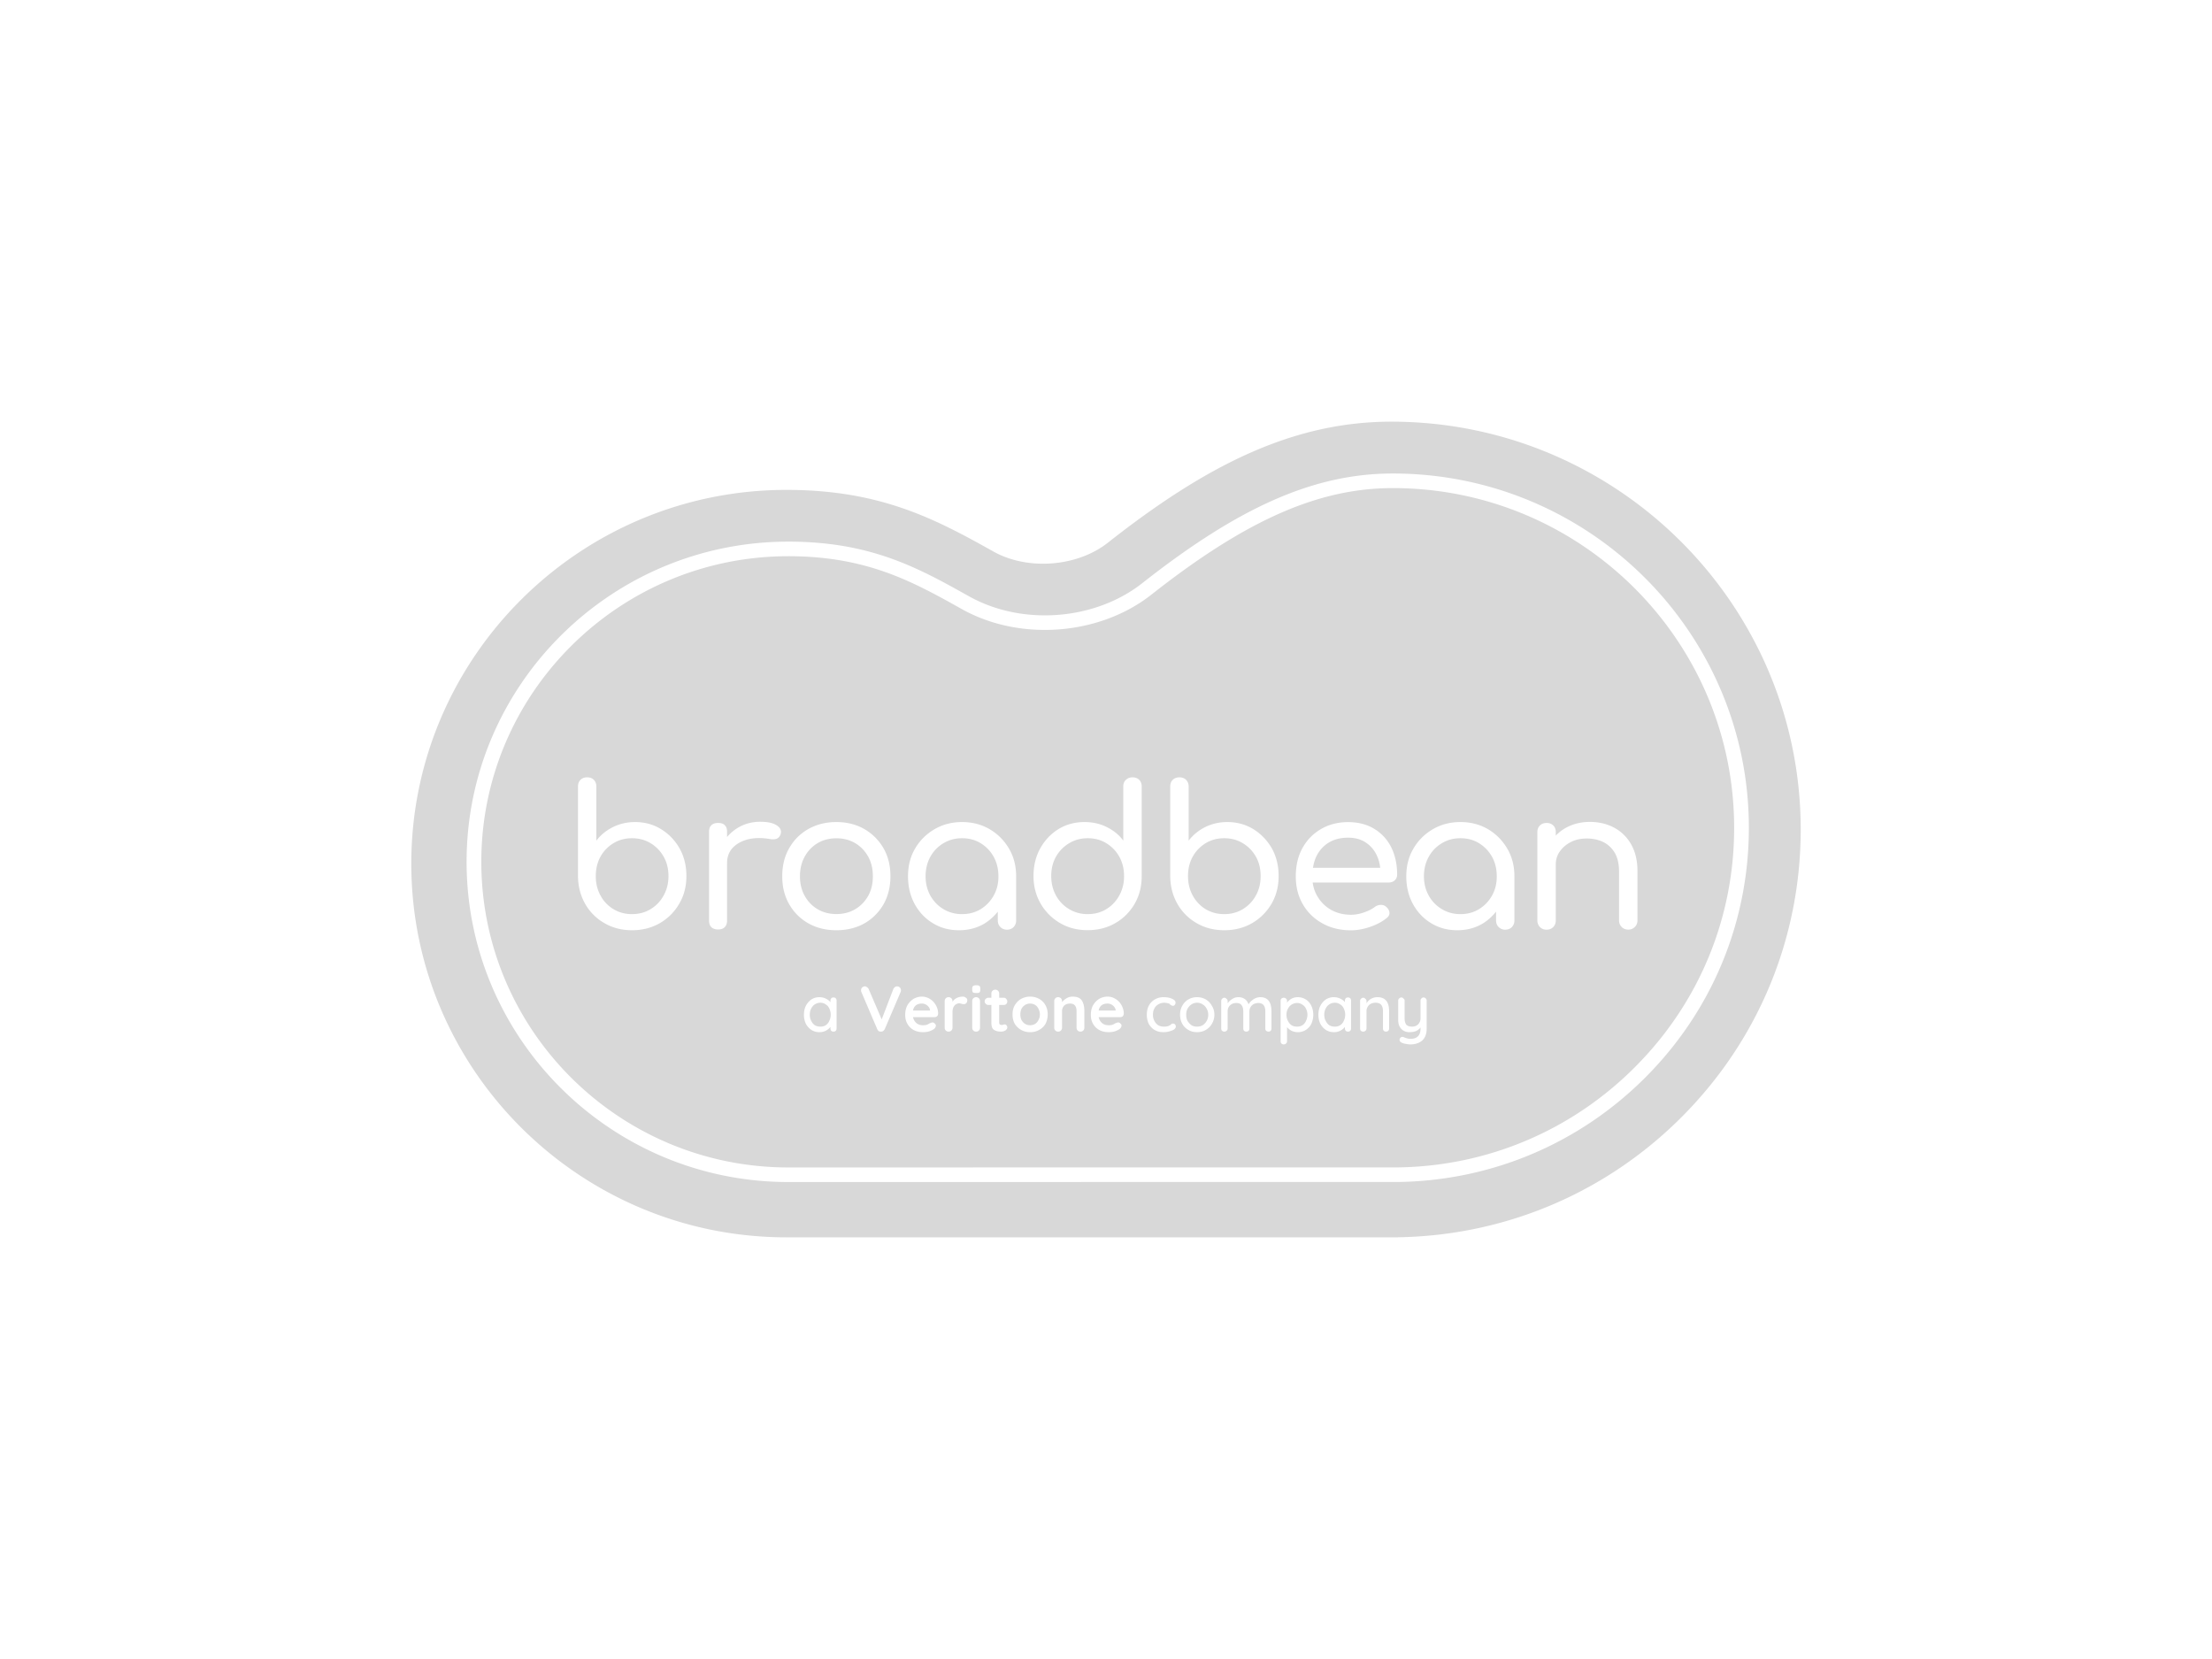 <svg width="640" height="480" xmlns="http://www.w3.org/2000/svg"><path d="M402.554 122c-28.672 0-53.75 12.778-81.878 34.913-8.864 7.103-23.321 8.23-33.256 2.656-16.84-9.437-32.71-17.829-59.868-17.829-59.85 0-108.552 48.516-108.552 108.14C119 309.484 167.703 358 227.552 358h176.86l.101-.02c31.176-.503 60.434-12.98 82.343-35.094C508.885 300.67 521 271.23 521 240.02 521 174.943 467.875 122 402.554 122zm.453 15C459.802 137 506 182.99 506 239.49c0 27.144-10.556 52.722-29.71 72.01-19.052 19.208-44.462 30.038-71.547 30.48l-176.64.02C176.758 342 135 300.45 135 249.355c0-51.094 41.758-92.645 93.103-92.645 21.295 0 34.521 6.065 47.418 13.127l2.416 1.335 2.42 1.35c15.1 8.46 35.669 7.065 49.425-3.246l.97-.751C358.868 146.423 380.484 137 403.008 137zm0 4.22c-21.017 0-41.416 8.776-67.876 29.267l-1.734 1.353c-15.016 12.015-38.206 13.863-55.12 4.38l-3.712-2.065c-12.773-7.045-25.65-13.225-46.462-13.225-48.983 0-88.844 39.662-88.844 88.425 0 48.764 39.84 88.426 88.844 88.426l176.62-.02c25.914-.422 50.275-10.81 68.54-29.234 18.367-18.485 28.499-42.998 28.478-69.037 0-54.168-44.3-98.27-98.734-98.27zm8.883 147.375c.263 0 .485.12.646.321.161.16.242.362.242.563v8.117c0 1.547-.444 2.692-1.292 3.456-.867.743-1.998 1.125-3.39 1.125-.485 0-.949-.06-1.373-.16-.444-.061-.807-.161-1.13-.322-.444-.221-.646-.482-.646-.804v-.241c.101-.221.202-.382.323-.482a.778.778 0 0 1 .485-.16h.242c.424.2.767.34 1.05.4.322.101.665.162 1.049.162 1.937 0 2.906-1.005 2.906-2.974v-.321c-.323.442-.767.783-1.292 1.044-.545.201-1.17.322-1.856.322-1.03 0-1.837-.322-2.422-.965-.606-.643-.888-1.486-.888-2.571v-5.626c0-.201.08-.402.242-.563.202-.2.424-.321.646-.321.175 0 .332.053.465.149l.18.172c.202.16.323.362.323.563v5.143c0 .804.162 1.427.485 1.849.363.382.928.562 1.695.562.686 0 1.251-.2 1.696-.643.484-.482.726-1.064.726-1.768v-5.143c0-.201.08-.402.242-.563a.786.786 0 0 1 .646-.321zm-36.44-.08c.849 0 1.636.22 2.342.642a4.395 4.395 0 0 1 1.615 1.849c.363.763.565 1.607.565 2.572 0 .964-.202 1.848-.565 2.652a4.295 4.295 0 0 1-1.615 1.768 4.15 4.15 0 0 1-2.26.643c-.646 0-1.272-.14-1.857-.402-.545-.322-.969-.663-1.292-1.045v4.099a.808.808 0 0 1-.323.643c-.161.16-.383.241-.646.241-.222 0-.444-.08-.646-.241-.161-.16-.242-.382-.242-.643v-11.734c0-.261.081-.482.242-.643.202-.16.424-.24.646-.24.263 0 .485.08.646.24.202.16.323.382.323.643v.563c.262-.422.666-.804 1.211-1.125a3.82 3.82 0 0 1 1.857-.483zm-38.8 0c1.01 0 1.857.16 2.503.482.646.28.969.643.969 1.125 0 .22-.081.442-.242.643a.576.576 0 0 1-.485.24c-.161 0-.303-.02-.404-.08l-.403-.24c-.06-.101-.162-.202-.323-.322l-.646-.16-.511-.07-.216-.011c-.645 0-1.25.16-1.776.482a2.846 2.846 0 0 0-1.13 1.205c-.282.543-.404 1.126-.404 1.769s.122 1.245.404 1.768c.263.542.646.964 1.13 1.286.485.28 1.05.401 1.696.401.484 0 .889-.056 1.223-.178l.31-.143c.102-.04.243-.12.404-.241l.242-.241c.101-.04.243-.08.404-.08.263 0 .444.08.565.24.162.161.242.382.242.643 0 .282-.161.543-.484.804-.323.221-.787.402-1.372.563-.545.16-1.13.24-1.776.24-.929 0-1.756-.2-2.503-.642a4.624 4.624 0 0 1-1.695-1.768c-.384-.804-.566-1.688-.566-2.652 0-.965.182-1.809.566-2.572a4.492 4.492 0 0 1 1.776-1.849 4.987 4.987 0 0 1 2.502-.643zm49.247 0c.686 0 1.311.14 1.856.401.586.281 1.05.623 1.373 1.045v-.482c0-.261.08-.482.242-.643.161-.16.363-.241.646-.241.262 0 .484.08.646.24.161.162.242.383.242.644v8.117c0 .281-.08.482-.242.643-.162.16-.384.241-.646.241-.283 0-.485-.08-.646-.241-.162-.16-.242-.362-.242-.643v-.482c-.323.442-.787.803-1.373 1.125a4.04 4.04 0 0 1-1.776.402c-.868 0-1.655-.201-2.341-.643-.646-.422-1.19-1.005-1.615-1.768-.383-.804-.565-1.688-.565-2.652 0-.965.182-1.809.565-2.572.424-.804.97-1.407 1.615-1.849a4.276 4.276 0 0 1 2.26-.643zm-148.854 0c.687 0 1.312.14 1.857.401.585.281 1.05.623 1.373 1.045v-.482c0-.261.08-.482.242-.643.161-.16.363-.241.646-.241.262 0 .484.08.646.24.161.162.242.383.242.644v8.117c0 .281-.081.482-.242.643-.162.16-.384.241-.646.241-.283 0-.485-.08-.646-.241-.162-.16-.242-.362-.242-.643v-.482c-.323.442-.788.803-1.373 1.125a4.04 4.04 0 0 1-1.776.402c-.868 0-1.655-.201-2.341-.643-.646-.422-1.19-1.005-1.615-1.768-.383-.804-.565-1.688-.565-2.652 0-.965.182-1.809.565-2.572.424-.804.97-1.407 1.615-1.849a4.276 4.276 0 0 1 2.26-.643zm109.31 0c.91 0 1.737.22 2.504.642a4.759 4.759 0 0 1 1.776 1.849c.484.763.726 1.607.726 2.572 0 .964-.242 1.848-.726 2.652a4.68 4.68 0 0 1-1.776 1.768c-.767.442-1.595.643-2.503.643-.928 0-1.756-.201-2.503-.643a4.415 4.415 0 0 1-1.776-1.768c-.444-.804-.646-1.688-.646-2.652 0-.965.202-1.809.646-2.572a4.492 4.492 0 0 1 1.776-1.849 4.987 4.987 0 0 1 2.503-.643zm-25.895-.161c.808 0 1.554.22 2.26.643a4.759 4.759 0 0 1 1.777 1.848c.424.764.646 1.567.646 2.411 0 .322-.121.603-.323.804-.222.16-.485.24-.808.24h-6.135c.161.704.484 1.267.969 1.689.524.442 1.15.643 1.857.643.524 0 .928-.04 1.21-.161.263-.1.485-.201.646-.322.162-.1.283-.16.404-.16.202-.1.404-.161.565-.161.175 0 .332.053.465.149l.181.172c.202.161.323.362.323.563 0 .321-.162.643-.485.964-.383.282-.867.523-1.453.724-.545.16-1.13.24-1.776.24-1.03 0-1.937-.2-2.745-.642a4.415 4.415 0 0 1-1.776-1.768c-.444-.744-.646-1.608-.646-2.572 0-1.065.202-2.01.646-2.813.485-.804 1.07-1.406 1.776-1.848a4.851 4.851 0 0 1 2.422-.643zm-53.712 0c.807 0 1.554.22 2.26.643a4.759 4.759 0 0 1 1.776 1.848c.424.764.646 1.567.646 2.411 0 .322-.12.603-.323.804-.222.16-.484.24-.807.24h-6.136c.162.704.485 1.267.97 1.689.524.442 1.15.643 1.856.643.525 0 .928-.04 1.211-.161.262-.1.484-.201.646-.322.161-.1.282-.16.404-.16.201-.1.403-.161.565-.161.175 0 .332.053.465.149l.18.172c.202.161.323.362.323.563 0 .321-.161.643-.484.964-.383.282-.868.523-1.453.724-.545.16-1.13.24-1.776.24-1.03 0-1.938-.2-2.745-.642a4.415 4.415 0 0 1-1.776-1.768c-.444-.744-.646-1.608-.646-2.572 0-1.065.202-2.01.646-2.813.484-.804 1.07-1.406 1.776-1.848a4.851 4.851 0 0 1 2.422-.643zm31.301 0c.97 0 1.817.22 2.584.643a4.56 4.56 0 0 1 1.856 1.848c.424.764.646 1.648.646 2.652 0 1.025-.222 1.93-.646 2.733a4.494 4.494 0 0 1-1.856 1.768c-.767.442-1.615.643-2.584.643-.928 0-1.776-.201-2.583-.643a5.038 5.038 0 0 1-1.857-1.768c-.444-.804-.646-1.708-.646-2.733 0-1.004.202-1.888.646-2.652.484-.804 1.09-1.406 1.857-1.848a5.467 5.467 0 0 1 2.583-.643zm66.595.16c2.14 0 3.23 1.367 3.23 4.1v4.982c0 .281-.081.482-.243.643a.799.799 0 0 1-.565.241 1.13 1.13 0 0 1-.726-.241c-.162-.16-.243-.362-.243-.643v-4.983c0-1.607-.686-2.41-2.018-2.41-.484 0-.949.12-1.372.32a2.34 2.34 0 0 0-.888.885 2.351 2.351 0 0 0-.323 1.205v4.983c0 .281-.081.482-.243.643-.161.16-.383.241-.645.241-.283 0-.485-.08-.646-.241-.162-.16-.242-.362-.242-.643v-4.983c0-.743-.162-1.326-.485-1.768-.282-.422-.787-.643-1.534-.643-.767 0-1.372.241-1.857.723-.444.442-.645 1.005-.645 1.688v4.983a.78.78 0 0 1-.323.643c-.162.16-.384.241-.646.241-.222 0-.444-.08-.646-.241-.161-.16-.242-.362-.242-.643v-7.956c0-.262.08-.483.242-.643.202-.201.424-.322.646-.322.175 0 .332.054.465.149l.18.173c.203.16.324.381.324.643v.642a3.917 3.917 0 0 1 1.291-1.205 3.105 3.105 0 0 1 1.776-.563c1.494 0 2.503.704 2.987 2.09.263-.522.727-1.005 1.373-1.447.646-.422 1.312-.643 2.018-.643zm33.88 0c2.26 0 3.39 1.347 3.39 4.019v5.063c0 .281-.08.482-.242.643-.161.16-.383.241-.645.241-.283 0-.485-.08-.646-.241-.162-.16-.243-.362-.243-.643v-5.063c0-.744-.161-1.326-.484-1.768-.323-.422-.888-.643-1.695-.643-.485 0-.949.12-1.373.321a2.34 2.34 0 0 0-.888.884 2.351 2.351 0 0 0-.323 1.206v5.063a.78.78 0 0 1-.323.643c-.161.16-.383.241-.645.241-.222 0-.444-.08-.646-.241-.162-.16-.242-.362-.242-.643v-7.956c0-.262.08-.483.242-.643.202-.201.424-.322.646-.322.174 0 .331.054.465.149l.18.173c.202.16.323.381.323.643v.642a3.76 3.76 0 0 1 1.292-1.285 3.82 3.82 0 0 1 1.857-.483zm-119.949-.16c.273 0 .511.067.707.186l.181.135c.263.16.404.402.404.723 0 .382-.121.684-.323.884-.162.161-.384.242-.646.242-.222 0-.444-.02-.646-.08a.572.572 0 0 0-.323-.081 1.199 1.199 0 0 0-.403-.08c-.323 0-.646.12-.97.32-.282.162-.524.463-.726.885-.161.382-.242.864-.242 1.447v4.42c0 .321-.121.603-.323.804a1.083 1.083 0 0 1-.807.321c-.323 0-.606-.1-.807-.321-.222-.201-.323-.483-.323-.804v-7.715c0-.322.1-.583.323-.804.201-.201.484-.322.807-.322.323 0 .585.12.807.322.202.22.323.482.323.804v.24c.262-.482.666-.843 1.211-1.125a3.977 3.977 0 0 1 1.776-.401zm9.395-2.01c.323 0 .585.121.808.322.201.22.322.482.322.804v1.205h1.292c.323 0 .565.12.727.322.202.22.323.462.323.723 0 .321-.121.603-.323.804-.162.16-.404.24-.727.24h-1.292v5.064c0 .22.04.402.162.562.161.121.343.161.565.161.1 0 .262-.02.484-.08.101-.04.243-.08.404-.08.162 0 .323.08.484.24.162.161.243.382.243.644 0 .321-.202.622-.565.884-.384.22-.808.321-1.292.321-.767 0-1.413-.16-1.938-.482-.545-.322-.807-1.005-.807-2.09v-5.143h-.888a.94.94 0 0 1-.727-.322.932.932 0 0 1-.323-.723c0-.322.101-.563.323-.723.202-.201.444-.322.727-.322h.888v-1.205c0-.322.1-.583.323-.804.202-.201.484-.322.807-.322zm-5.548 2.17c.323 0 .585.12.807.322.202.22.323.482.323.804v7.715c0 .321-.121.603-.323.804a1.083 1.083 0 0 1-.807.321c-.323 0-.606-.1-.808-.321-.222-.201-.323-.483-.323-.804v-7.715c0-.322.101-.583.323-.804.202-.201.485-.322.808-.322zm27.93-.16c1.291 0 2.18.381 2.664 1.125.484.763.726 1.768.726 3.054v4.822c0 .321-.12.603-.323.804a1.083 1.083 0 0 1-.807.321c-.323 0-.605-.1-.807-.321-.222-.201-.323-.483-.323-.804v-4.822c0-.643-.141-1.145-.404-1.527-.282-.422-.767-.643-1.453-.643-.767 0-1.352.22-1.776.643a2.24 2.24 0 0 0-.565 1.527v4.822c0 .321-.121.603-.323.804a1.083 1.083 0 0 1-.807.321c-.323 0-.606-.1-.808-.321-.222-.201-.323-.483-.323-.804v-7.715c0-.322.101-.583.323-.804.202-.201.485-.322.808-.322.323 0 .585.12.807.322.202.22.323.482.323.804v.321a4.448 4.448 0 0 1 1.292-1.125 3.365 3.365 0 0 1 1.776-.482zm-50.808-2.974c.323 0 .586.12.808.321.201.221.322.483.322.804 0 .16-.04.322-.08.482l-4.602 10.77a1.847 1.847 0 0 1-.484.562c-.222.12-.444.161-.646.161-.222 0-.444-.04-.646-.16a1.91 1.91 0 0 1-.404-.563l-4.601-10.77c-.06-.16-.081-.321-.081-.482 0-.321.1-.583.323-.804.262-.2.525-.321.807-.321.135 0 .27.036.392.107l.173.134c.202.12.364.281.485.482l3.792 8.836 3.393-8.836c.1-.2.242-.361.403-.482.202-.16.424-.241.646-.241zm86.812 4.742c-.606 0-1.13.16-1.615.482-.444.281-.807.683-1.13 1.205-.282.543-.404 1.126-.404 1.769 0 .703.122 1.326.404 1.848.323.482.686.884 1.13 1.206.485.28 1.01.401 1.615.401.585 0 1.13-.12 1.615-.401a3.587 3.587 0 0 0 1.13-1.206c.323-.522.484-1.145.484-1.848 0-.643-.161-1.226-.484-1.769-.283-.522-.646-.924-1.13-1.205a2.873 2.873 0 0 0-1.615-.482zm28.935.08c-.605 0-1.13.16-1.614.482-.444.282-.787.683-1.05 1.206-.282.482-.403 1.045-.403 1.688s.12 1.245.403 1.768c.263.542.606.964 1.05 1.286.484.28 1.009.401 1.614.401.586 0 1.09-.12 1.534-.401a2.742 2.742 0 0 0 1.05-1.286 3.93 3.93 0 0 0 .403-1.768c0-.643-.14-1.206-.403-1.688a2.457 2.457 0 0 0-1.05-1.206 2.534 2.534 0 0 0-1.534-.482zm10.93-.08c-.605 0-1.13.16-1.614.482-.444.281-.787.683-1.05 1.205-.282.543-.403 1.126-.403 1.769s.12 1.245.403 1.768c.263.542.606.964 1.05 1.286.484.28 1.009.401 1.614.401.586 0 1.09-.12 1.534-.401a2.742 2.742 0 0 0 1.05-1.286 3.93 3.93 0 0 0 .403-1.768c0-.643-.14-1.226-.403-1.769a2.457 2.457 0 0 0-1.05-1.205 2.534 2.534 0 0 0-1.534-.482zm-148.853 0c-.605 0-1.13.16-1.614.482-.444.281-.787.683-1.05 1.205-.282.543-.403 1.126-.403 1.769s.12 1.245.403 1.768c.263.542.606.964 1.05 1.286.484.28 1.009.401 1.614.401.586 0 1.09-.12 1.534-.401a2.742 2.742 0 0 0 1.05-1.286 3.93 3.93 0 0 0 .403-1.768c0-.643-.14-1.226-.403-1.769a2.457 2.457 0 0 0-1.05-1.205 2.534 2.534 0 0 0-1.534-.482zm60.681.24c-.545 0-1.029.141-1.453.403a2.974 2.974 0 0 0-1.05 1.125c-.221.482-.322 1.025-.322 1.607 0 .603.1 1.125.323 1.608.262.482.605.864 1.05 1.125.423.281.907.402 1.452.402.525 0 1.01-.121 1.453-.402.424-.261.747-.643.97-1.125a3.277 3.277 0 0 0 .403-1.608c0-.582-.141-1.125-.404-1.607a2.64 2.64 0 0 0-.969-1.125 2.824 2.824 0 0 0-1.453-.402zm-31.301 0c-1.453 0-2.321.684-2.584 2.01h4.925v-.08c-.06-.523-.323-.985-.807-1.367-.444-.361-.949-.562-1.534-.562zm53.712 0c-1.453 0-2.32.684-2.583 2.01h4.925v-.08c-.061-.523-.323-.985-.808-1.367-.444-.361-.948-.562-1.534-.562zM282.5 285.06c.424 0 .727.08.888.24.162.121.243.362.243.724v.321c0 .382-.081.643-.243.804-.161.12-.464.16-.888.16-.444 0-.767-.04-.968-.16-.162-.16-.243-.422-.243-.804v-.321c0-.362.081-.603.243-.723.201-.161.524-.241.968-.241zm107.55-47.197c2.906 0 5.43.643 7.568 1.95 2.12 1.285 3.775 3.074 4.925 5.364 1.11 2.27 1.695 4.882 1.695 7.856 0 .683-.222 1.226-.686 1.668-.464.422-1.05.643-1.756.643h-21.999c.202 1.426.626 2.732 1.332 3.918a10.514 10.514 0 0 0 3.956 3.958c1.675.964 3.613 1.446 5.813 1.446 1.25 0 2.502-.24 3.774-.683 1.251-.442 2.3-.964 3.088-1.567.524-.382 1.09-.583 1.695-.603.606-.02 1.15.161 1.595.543.605.522.908 1.085.968 1.708.04.622-.262 1.145-.868 1.607-1.25 1.005-2.825 1.848-4.763 2.512-1.937.663-3.774.984-5.51.984-3.088 0-5.853-.663-8.254-2.01-2.422-1.325-4.32-3.174-5.672-5.525-1.372-2.35-2.038-5.043-2.038-8.077 0-3.094.625-5.806 1.917-8.157 1.292-2.35 3.068-4.18 5.369-5.525 2.28-1.326 4.904-2.01 7.85-2.01zm-48.802-12.959c.787 0 1.433.241 1.917.723.485.503.747 1.146.747 1.93v15.671c1.272-1.668 2.886-2.974 4.804-3.938 1.937-.944 4.056-1.447 6.397-1.447 2.806 0 5.309.704 7.549 2.07 2.22 1.386 3.996 3.235 5.348 5.585 1.292 2.351 1.938 5.024 1.938 7.977 0 2.994-.686 5.646-2.059 8.017-1.392 2.35-3.27 4.24-5.63 5.606-2.362 1.366-5.047 2.049-8.013 2.049-2.947 0-5.611-.663-7.973-2.03a14.835 14.835 0 0 1-5.59-5.565c-1.373-2.39-2.059-5.043-2.1-8.017v-25.979c0-.803.243-1.426.727-1.929.505-.482 1.15-.723 1.938-.723zm-171.372 0c.787 0 1.453.241 1.937.723.485.503.727 1.146.727 1.93v15.671c1.272-1.668 2.886-2.974 4.824-3.938 1.917-.944 4.056-1.447 6.398-1.447 2.785 0 5.308.704 7.528 2.07 2.24 1.386 4.016 3.235 5.348 5.585 1.312 2.351 1.958 5.024 1.958 7.977 0 2.994-.686 5.646-2.079 8.017-1.372 2.35-3.25 4.24-5.61 5.606-2.382 1.366-5.046 2.049-8.033 2.049-2.947 0-5.591-.663-7.952-2.03a14.835 14.835 0 0 1-5.591-5.565c-1.373-2.39-2.059-5.043-2.1-8.017v-25.979c0-.803.243-1.426.727-1.929.485-.482 1.13-.723 1.918-.723zm252.648 12.94c3.007 0 5.671.703 8.013 2.069 2.32 1.386 4.177 3.255 5.57 5.626 1.372 2.35 2.059 5.023 2.059 7.996v12.799c0 .743-.243 1.366-.727 1.889-.484.502-1.15.763-1.937.763a2.643 2.643 0 0 1-1.898-.763c-.504-.523-.746-1.146-.746-1.889v-2.572c-1.07 1.346-2.321 2.492-3.775 3.396-2.18 1.326-4.662 1.989-7.467 1.989-2.785 0-5.288-.663-7.528-2.03-2.24-1.346-3.997-3.214-5.288-5.565-1.292-2.39-1.918-5.043-1.918-8.017 0-3.013.687-5.686 2.08-8.036 1.372-2.351 3.249-4.2 5.61-5.586 2.361-1.366 5.005-2.07 7.952-2.07zm-180.535 0c3.027 0 5.712.683 8.053 2.009 2.341 1.346 4.198 3.194 5.57 5.545 1.353 2.33 2.019 5.063 2.019 8.137 0 3.054-.666 5.747-1.998 8.097a14.715 14.715 0 0 1-5.53 5.526c-2.362 1.326-5.046 1.989-8.114 1.989-3.027 0-5.732-.663-8.093-1.99-2.362-1.345-4.219-3.194-5.55-5.525-1.353-2.35-2.019-5.043-2.019-8.097 0-3.094.666-5.806 2.018-8.137 1.332-2.37 3.19-4.2 5.55-5.545 2.362-1.326 5.067-2.01 8.094-2.01zm36.37 0c2.966 0 5.63.703 7.972 2.069 2.36 1.386 4.218 3.255 5.61 5.626 1.373 2.35 2.059 5.023 2.059 7.996v12.799c0 .743-.242 1.366-.727 1.889-.484.502-1.15.763-1.937.763-.747 0-1.393-.261-1.897-.763-.505-.523-.747-1.146-.747-1.889v-2.572c-1.07 1.346-2.321 2.492-3.774 3.396-2.18 1.326-4.662 1.989-7.468 1.989-2.785 0-5.308-.663-7.528-2.03-2.24-1.346-3.996-3.214-5.288-5.565-1.292-2.39-1.917-5.043-1.917-8.017 0-3.013.666-5.686 2.058-8.036 1.373-2.351 3.25-4.2 5.611-5.586 2.362-1.366 5.005-2.07 7.972-2.07zm49.306-12.94c.807 0 1.433.241 1.937.723.485.483.727 1.126.727 1.91v25.978c0 2.994-.686 5.646-2.059 8.017-1.392 2.37-3.27 4.24-5.63 5.586-2.342 1.346-5.006 2.009-7.953 2.009-2.946 0-5.61-.663-7.972-2.05a15.44 15.44 0 0 1-5.61-5.605c-1.373-2.371-2.08-5.043-2.08-7.997 0-2.994.646-5.646 1.938-7.997 1.292-2.33 3.048-4.199 5.268-5.585 2.24-1.366 4.763-2.05 7.548-2.05 2.341 0 4.48.483 6.438 1.447 1.938.964 3.553 2.25 4.784 3.918v-15.672c0-.804.242-1.426.767-1.909.524-.482 1.13-.723 1.897-.723zm132.338 12.9c2.604 0 4.945.562 7.024 1.667 2.079 1.125 3.734 2.732 4.945 4.882 1.21 2.15 1.816 4.742 1.796 7.816v14.145c0 .763-.262 1.386-.767 1.889-.525.522-1.15.763-1.897.763-.767 0-1.393-.241-1.897-.763-.505-.503-.767-1.126-.767-1.89v-14.144c0-2.17-.404-3.958-1.211-5.385-.828-1.386-1.938-2.45-3.35-3.154-1.413-.683-3.028-1.025-4.804-1.025-1.695 0-3.209.322-4.541 1.005-1.352.683-2.402 1.587-3.21 2.712-.806 1.125-1.19 2.391-1.19 3.818v16.194c0 .743-.242 1.366-.727 1.889-.504.502-1.15.763-1.937.763-.787 0-1.433-.261-1.917-.763a2.685 2.685 0 0 1-.747-1.889v-25.597c0-.784.262-1.427.747-1.91.484-.481 1.13-.722 1.917-.722.787 0 1.433.24 1.937.723.485.482.727 1.125.727 1.909v1.024a12.513 12.513 0 0 1 3.108-2.35c2.018-1.065 4.259-1.608 6.761-1.608zm-240.054-.041c2.08 0 3.653.322 4.703.985 1.05.642 1.473 1.466 1.251 2.45-.161.523-.383.925-.706 1.186-.323.261-.707.402-1.17.442-.31.027-.629.018-.962-.02l-.512-.08c-2.341-.382-4.44-.322-6.277.16-1.816.483-3.27 1.327-4.34 2.472-1.049 1.165-1.573 2.632-1.573 4.4v16.576c0 .824-.222 1.467-.667 1.909-.423.442-1.07.683-1.937.683-.828 0-1.473-.221-1.938-.663-.444-.422-.666-1.065-.666-1.929v-25.658c0-.823.202-1.466.666-1.908.444-.442 1.11-.663 1.938-.663.868 0 1.514.2 1.938.643.444.421.666 1.064.666 1.928v1.507a12.135 12.135 0 0 1 3.43-2.853c1.857-1.045 3.916-1.567 6.156-1.567zm-37.096 4.762c-1.978 0-3.794.482-5.368 1.446a10.41 10.41 0 0 0-3.754 3.898c-.888 1.628-1.352 3.516-1.352 5.606 0 2.07.444 3.938 1.352 5.606a10.15 10.15 0 0 0 3.754 3.958c1.574.964 3.37 1.447 5.368 1.447 2.019 0 3.815-.483 5.39-1.447 1.594-.964 2.845-2.27 3.773-3.958.929-1.668 1.393-3.536 1.393-5.606 0-2.09-.464-3.978-1.393-5.606a10.468 10.468 0 0 0-3.774-3.898c-1.574-.964-3.39-1.446-5.389-1.446zm239.671 0c-1.958 0-3.754.482-5.348 1.446a10.275 10.275 0 0 0-3.795 3.918c-.928 1.668-1.392 3.537-1.392 5.646 0 2.07.464 3.918 1.392 5.586a10.275 10.275 0 0 0 3.795 3.918c1.594.964 3.39 1.447 5.348 1.447 2.038 0 3.835-.483 5.409-1.447 1.574-.964 2.826-2.27 3.754-3.918.928-1.668 1.393-3.516 1.372-5.586 0-2.11-.444-3.978-1.372-5.646-.928-1.647-2.18-2.953-3.754-3.918-1.554-.964-3.35-1.446-5.409-1.446zm-68.319 0c-1.998 0-3.794.482-5.389 1.446a10.512 10.512 0 0 0-3.733 3.898c-.909 1.628-1.353 3.516-1.353 5.606 0 2.07.444 3.938 1.353 5.606a10.245 10.245 0 0 0 3.733 3.958c1.595.964 3.391 1.447 5.39 1.447 2.018 0 3.794-.483 5.388-1.447 1.594-.964 2.846-2.27 3.774-3.958.929-1.668 1.373-3.536 1.373-5.606 0-2.09-.444-3.978-1.373-5.606a10.468 10.468 0 0 0-3.774-3.898c-1.594-.964-3.37-1.446-5.389-1.446zm-39.518 0c-1.957 0-3.754.482-5.348 1.446a10.57 10.57 0 0 0-3.815 3.898c-.908 1.628-1.372 3.516-1.372 5.606 0 2.07.464 3.938 1.372 5.606a10.299 10.299 0 0 0 3.815 3.958c1.594.964 3.39 1.447 5.348 1.447 2.039 0 3.835-.483 5.41-1.447 1.574-.964 2.825-2.27 3.753-3.958.909-1.668 1.393-3.536 1.373-5.606 0-2.09-.464-3.978-1.373-5.606a10.571 10.571 0 0 0-3.754-3.898c-1.554-.964-3.37-1.446-5.409-1.446zm-36.349 0c-1.978 0-3.754.482-5.368 1.446-1.615.965-2.866 2.27-3.795 3.918-.908 1.668-1.372 3.537-1.372 5.646 0 2.07.464 3.918 1.372 5.586.929 1.648 2.18 2.954 3.795 3.918 1.614.964 3.39 1.447 5.368 1.447 2.039 0 3.835-.483 5.41-1.447 1.573-.964 2.825-2.27 3.753-3.918.929-1.668 1.393-3.516 1.373-5.586 0-2.11-.465-3.978-1.373-5.646-.928-1.647-2.18-2.953-3.754-3.918-1.574-.964-3.37-1.446-5.409-1.446zm-36.329.02c-2.038 0-3.855.462-5.45 1.406-1.594.945-2.825 2.25-3.733 3.898-.908 1.648-1.372 3.536-1.372 5.686s.464 4.039 1.372 5.666c.908 1.628 2.14 2.914 3.734 3.858 1.594.944 3.41 1.406 5.45 1.406 2.017 0 3.834-.462 5.428-1.406 1.595-.944 2.826-2.23 3.754-3.858.909-1.627 1.353-3.516 1.353-5.666 0-2.15-.444-4.038-1.353-5.686-.928-1.647-2.16-2.953-3.754-3.898-1.594-.944-3.41-1.406-5.429-1.406zm148.02-.18c-2.159 0-4.016.481-5.59 1.426-1.554.964-2.745 2.29-3.572 3.978a11.547 11.547 0 0 0-.826 2.458l-.163.855 19.456.002a11.095 11.095 0 0 0-.727-3l-.302-.677a8.877 8.877 0 0 0-3.23-3.697c-1.392-.904-3.067-1.346-5.045-1.346z" fill="#D8D8D8" fill-rule="evenodd"/></svg>